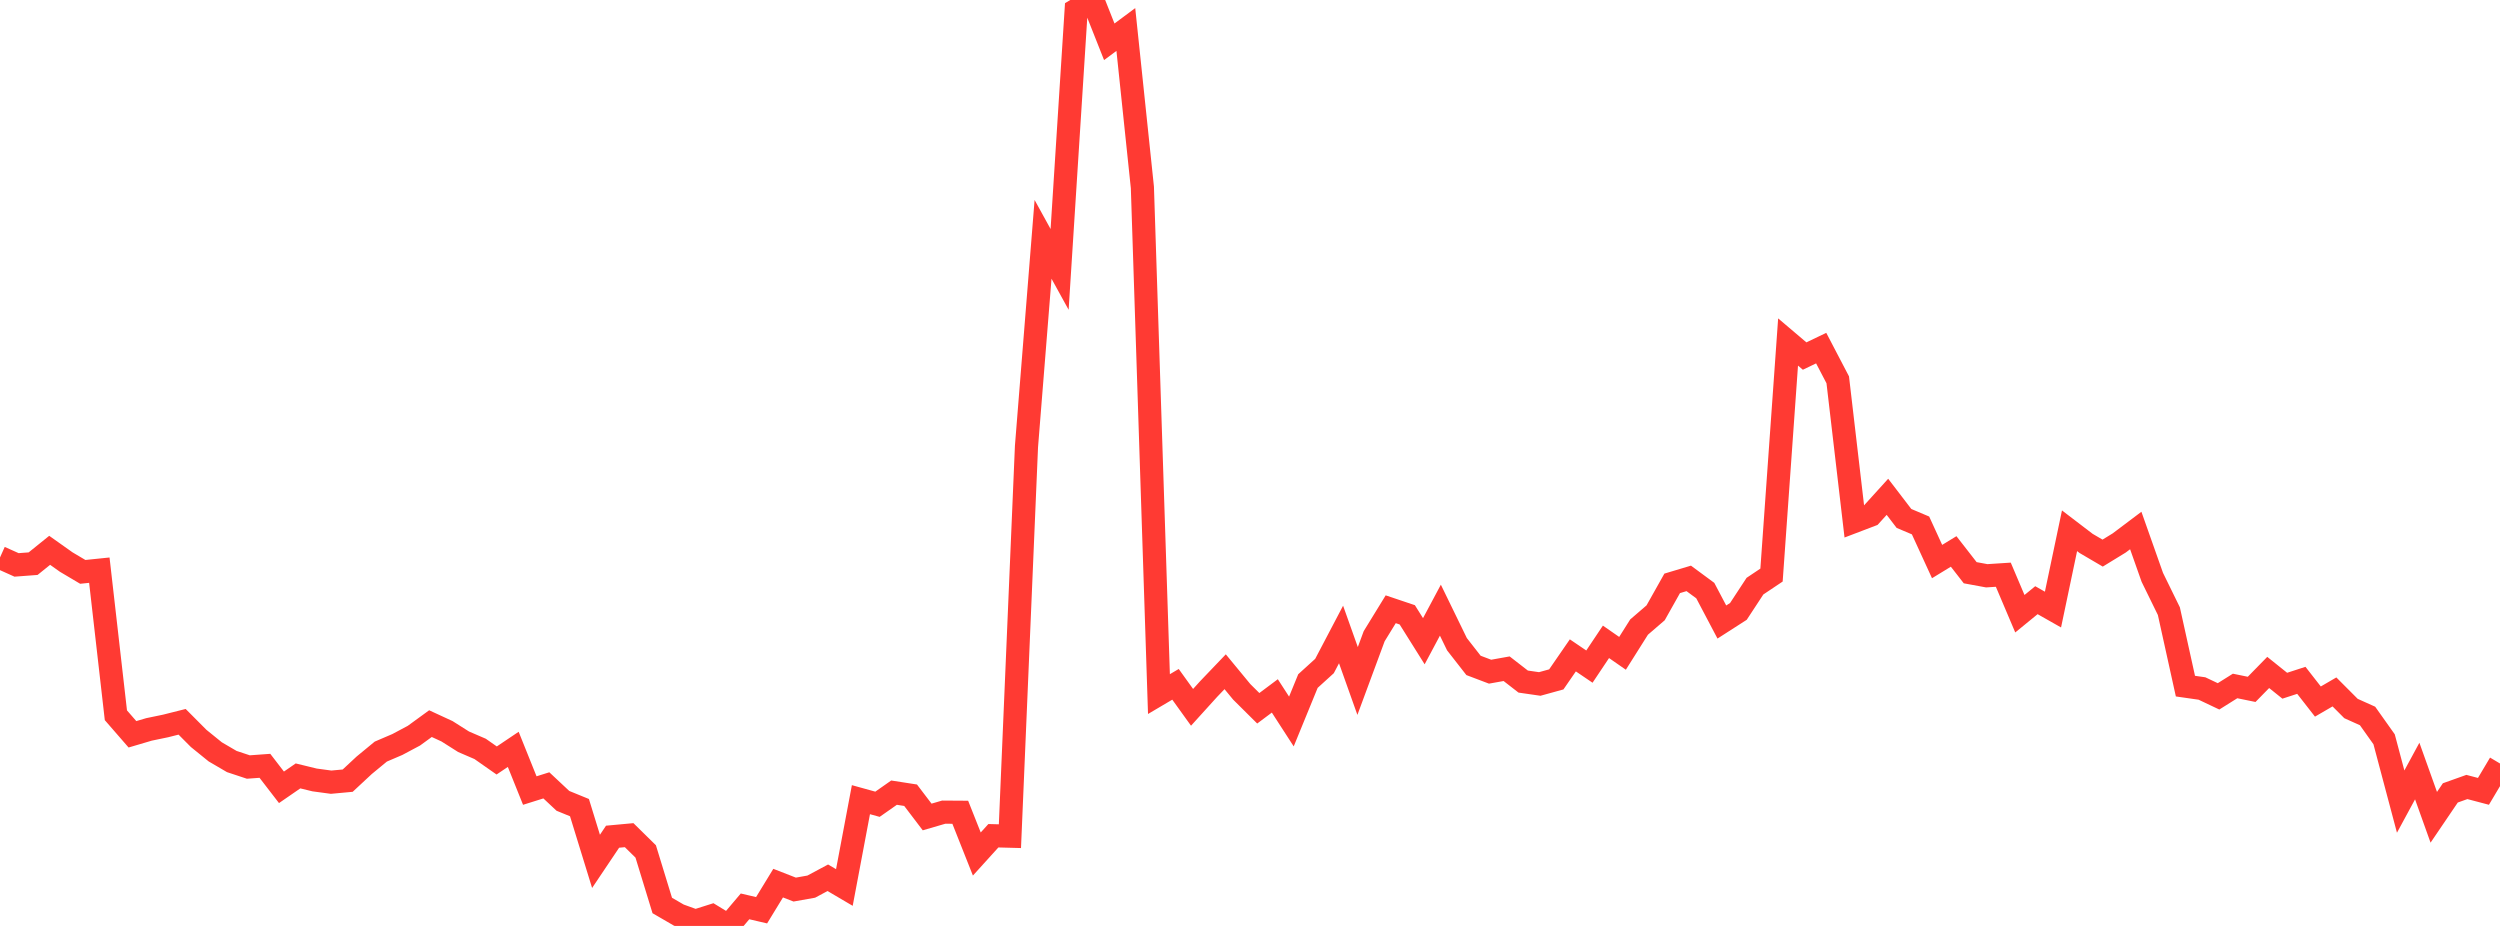 <?xml version="1.0" standalone="no"?>
<!DOCTYPE svg PUBLIC "-//W3C//DTD SVG 1.1//EN" "http://www.w3.org/Graphics/SVG/1.1/DTD/svg11.dtd">

<svg width="135" height="50" viewBox="0 0 135 50" preserveAspectRatio="none" 
  xmlns="http://www.w3.org/2000/svg"
  xmlns:xlink="http://www.w3.org/1999/xlink">


<polyline points="0.0, 30.103 0.894, 30.505 1.788, 30.438 2.682, 29.717 3.576, 30.351 4.47, 30.881 5.364, 30.789 6.258, 38.624 7.152, 39.652 8.046, 39.388 8.94, 39.202 9.834, 38.977 10.728, 39.875 11.623, 40.6 12.517, 41.123 13.411, 41.419 14.305, 41.354 15.199, 42.515 16.093, 41.899 16.987, 42.117 17.881, 42.238 18.775, 42.155 19.669, 41.323 20.563, 40.586 21.457, 40.203 22.351, 39.727 23.245, 39.076 24.139, 39.489 25.033, 40.055 25.927, 40.44 26.821, 41.066 27.715, 40.465 28.609, 42.69 29.503, 42.409 30.397, 43.246 31.291, 43.612 32.185, 46.514 33.079, 45.182 33.974, 45.099 34.868, 45.978 35.762, 48.896 36.656, 49.415 37.55, 49.738 38.444, 49.455 39.338, 50.0 40.232, 48.944 41.126, 49.153 42.02, 47.689 42.914, 48.037 43.808, 47.878 44.702, 47.399 45.596, 47.925 46.49, 43.182 47.384, 43.43 48.278, 42.803 49.172, 42.942 50.066, 44.117 50.96, 43.856 51.854, 43.862 52.748, 46.117 53.642, 45.13 54.536, 45.154 55.43, 24.11 56.325, 12.924 57.219, 14.548 58.113, 0.538 59.007, 0.0 59.901, 2.257 60.795, 1.593 61.689, 10.121 62.583, 37.481 63.477, 36.953 64.371, 38.196 65.265, 37.209 66.159, 36.274 67.053, 37.359 67.947, 38.247 68.841, 37.579 69.735, 38.961 70.629, 36.777 71.523, 35.965 72.417, 34.262 73.311, 36.773 74.205, 34.356 75.099, 32.9 75.993, 33.201 76.887, 34.626 77.781, 32.949 78.675, 34.786 79.57, 35.932 80.464, 36.271 81.358, 36.111 82.252, 36.805 83.146, 36.934 84.04, 36.687 84.934, 35.39 85.828, 35.997 86.722, 34.659 87.616, 35.28 88.51, 33.862 89.404, 33.092 90.298, 31.501 91.192, 31.233 92.086, 31.893 92.98, 33.589 93.874, 33.015 94.768, 31.652 95.662, 31.054 96.556, 18.468 97.45, 19.227 98.344, 18.798 99.238, 20.51 100.132, 28.156 101.026, 27.815 101.921, 26.828 102.815, 27.996 103.709, 28.374 104.603, 30.324 105.497, 29.778 106.391, 30.927 107.285, 31.092 108.179, 31.034 109.073, 33.141 109.967, 32.41 110.861, 32.917 111.755, 28.661 112.649, 29.344 113.543, 29.868 114.437, 29.32 115.331, 28.647 116.225, 31.177 117.119, 33.002 118.013, 37.051 118.907, 37.179 119.801, 37.603 120.695, 37.042 121.589, 37.226 122.483, 36.312 123.377, 37.029 124.272, 36.738 125.166, 37.884 126.06, 37.364 126.954, 38.26 127.848, 38.662 128.742, 39.922 129.636, 43.286 130.53, 41.636 131.424, 44.134 132.318, 42.816 133.212, 42.497 134.106, 42.733 135.0, 41.229" fill="none" stroke="#ff3a33" stroke-width="1.25"/>

</svg>